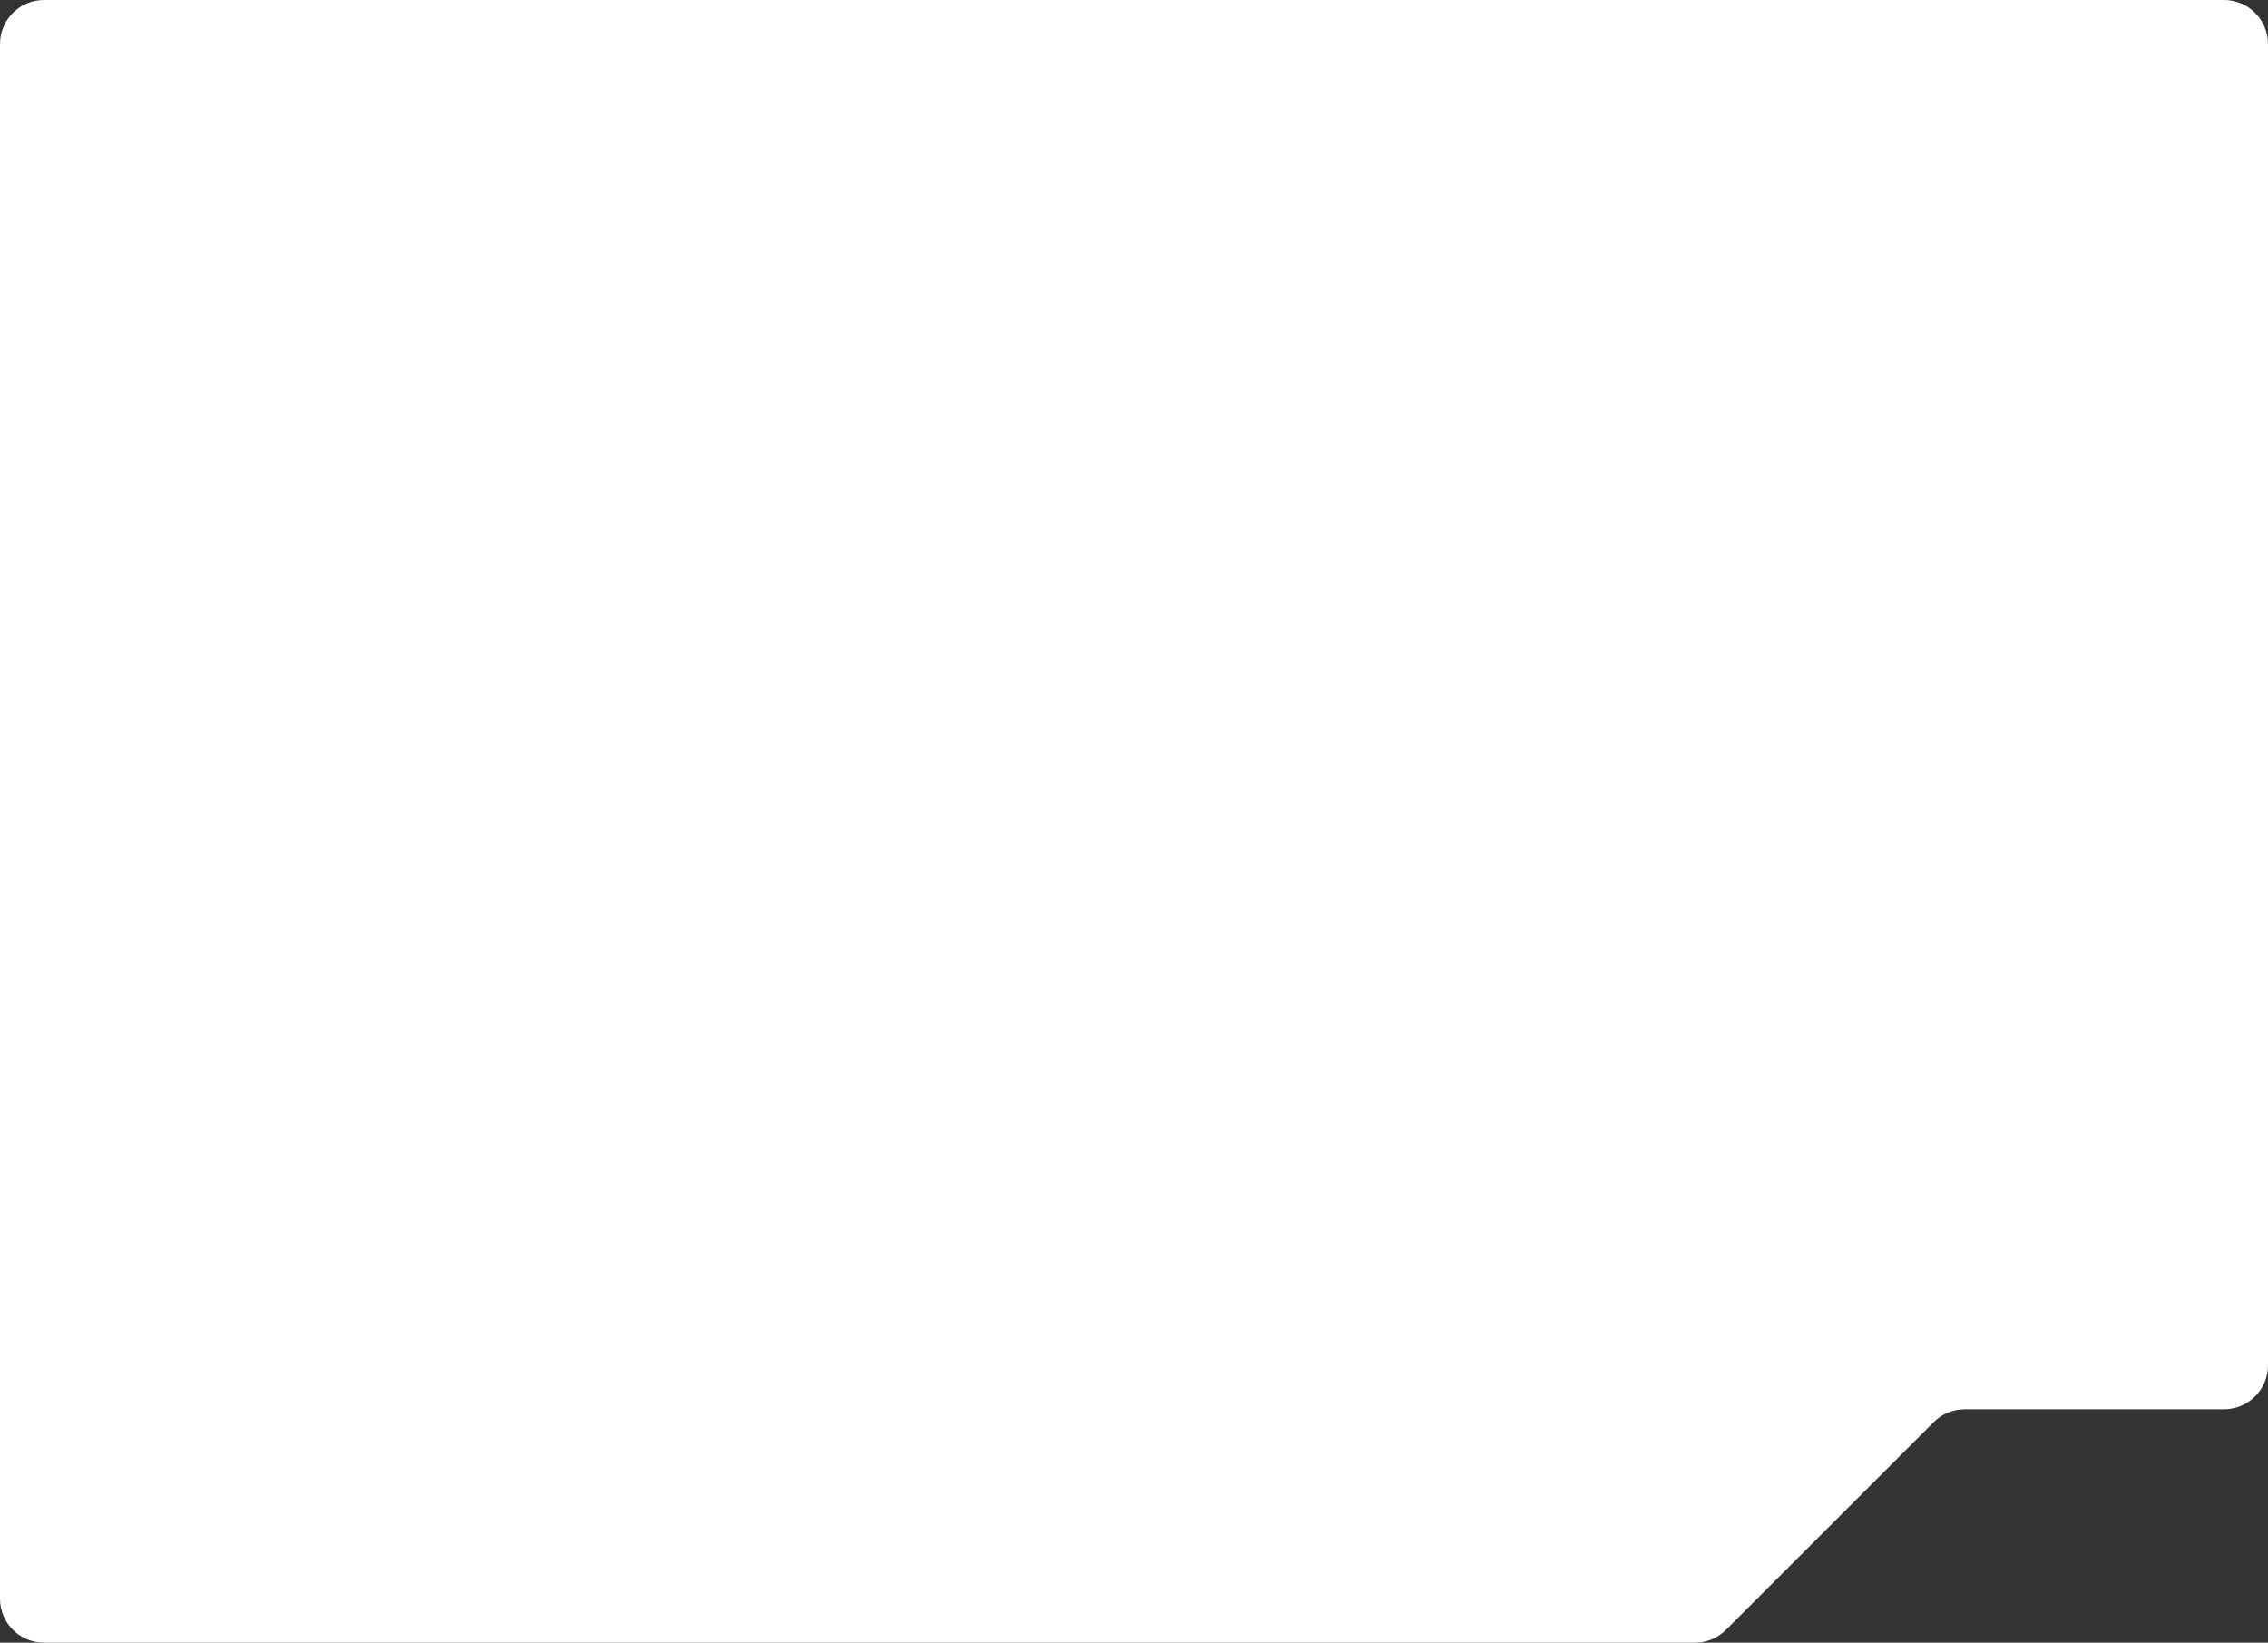 <?xml version="1.0" encoding="UTF-8"?> <svg xmlns="http://www.w3.org/2000/svg" width="515" height="373" viewBox="0 0 515 373" fill="none"><rect x="0" y="0" width="515" height="373" fill="#333333" stroke="none"/> <path d="M0 10C0 4.477 4.477 0 10 0H505C510.523 0 515 4.477 515 10V310C515 315.523 510.523 320 505 320H446.142C443.49 320 440.946 321.054 439.071 322.929L391.929 370.071C390.054 371.946 387.51 373 384.858 373H10C4.477 373 0 368.523 0 363V10Z" fill="white"></path> </svg> 
